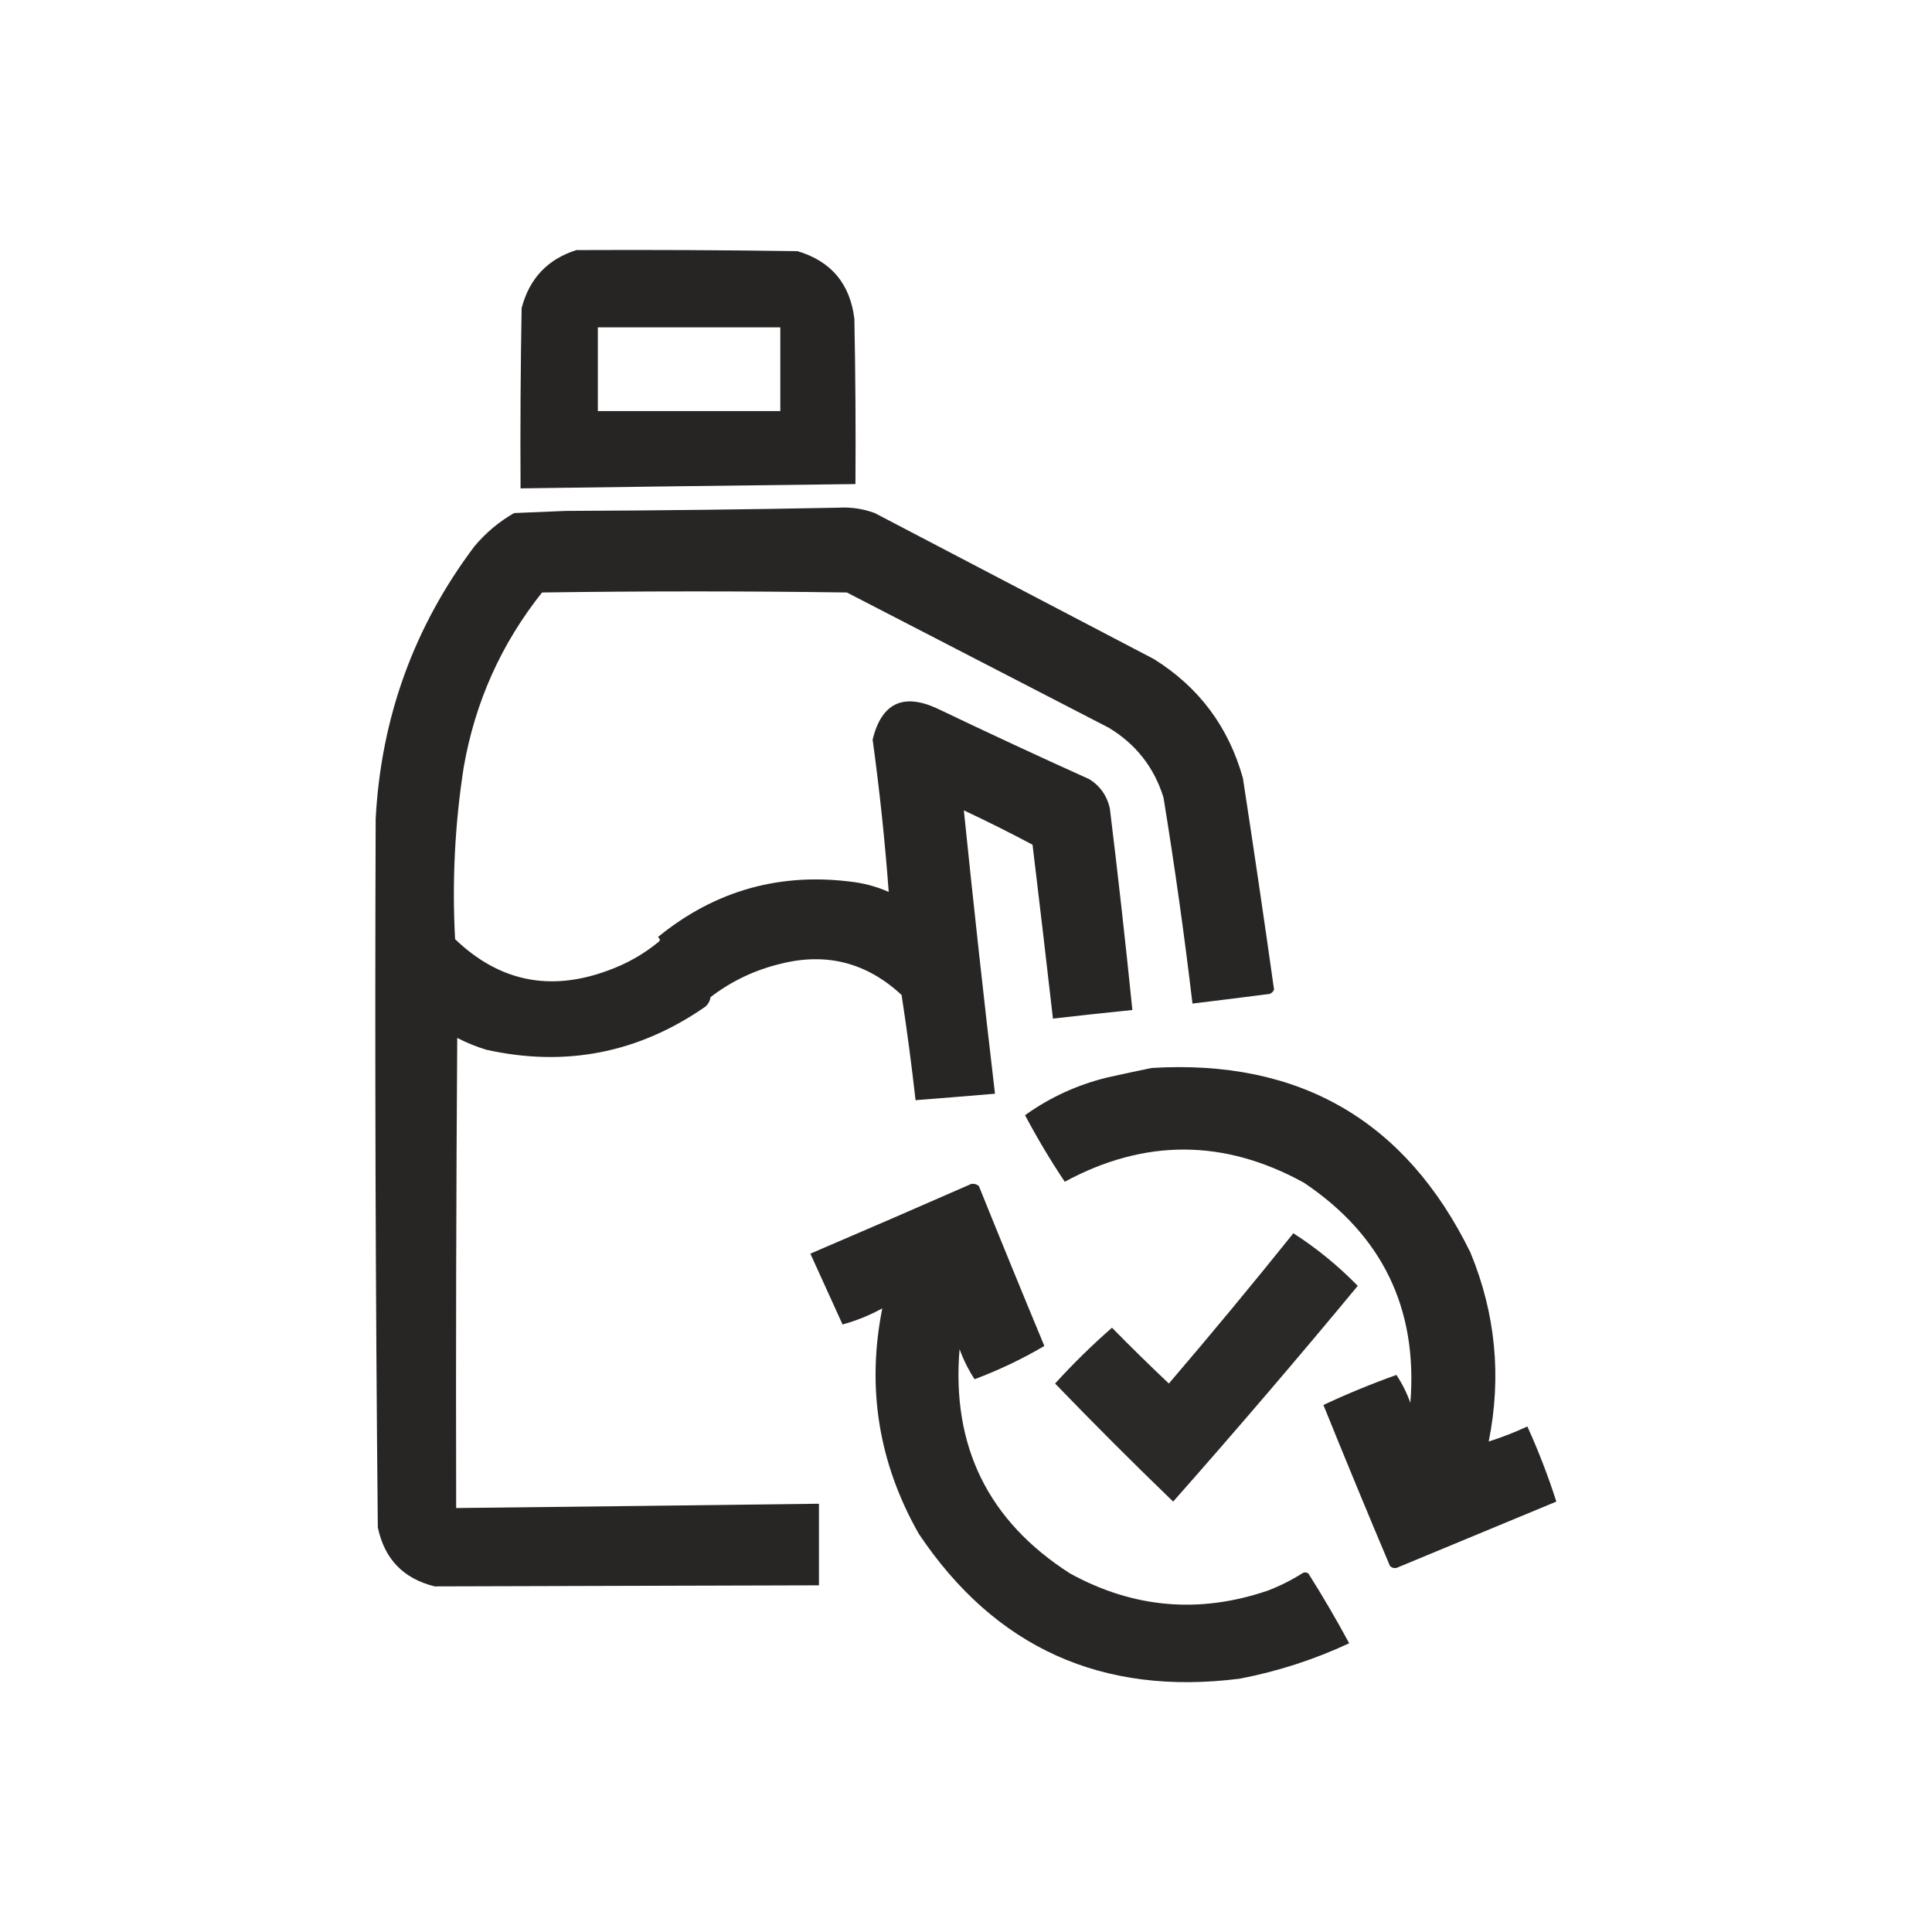 <?xml version="1.0" encoding="UTF-8"?>
<!DOCTYPE svg PUBLIC "-//W3C//DTD SVG 1.1//EN" "http://www.w3.org/Graphics/SVG/1.1/DTD/svg11.dtd">
<svg xmlns="http://www.w3.org/2000/svg" version="1.1" width="900px" height="900px" style="shape-rendering:geometricPrecision; text-rendering:geometricPrecision; image-rendering:optimizeQuality; fill-rule:evenodd; clip-rule:evenodd" xmlns:xlink="http://www.w3.org/1999/xlink">
<g><path style="opacity:0.976" fill="#221f1f" d="M 268.5,116.5 C 302.835,116.333 337.168,116.5 371.5,117C 387.161,121.667 395.994,132.167 398,148.5C 398.5,174.165 398.667,199.831 398.5,225.5C 346.495,226.115 294.495,226.781 242.5,227.5C 242.333,199.498 242.5,171.498 243,143.5C 246.613,129.725 255.113,120.725 268.5,116.5 Z M 278.5,152.5 C 306.833,152.5 335.167,152.5 363.5,152.5C 363.5,165.5 363.5,178.5 363.5,191.5C 335.167,191.5 306.833,191.5 278.5,191.5C 278.5,178.5 278.5,165.5 278.5,152.5 Z"/></g>
<g><path style="opacity:0.97" fill="#221f1f" d="M 390.5,236.5 C 396.345,236.151 402.012,236.984 407.5,239C 450.833,261.667 494.167,284.333 537.5,307C 558.462,320.058 572.296,338.558 579,362.5C 584.039,395.309 588.872,428.143 593.5,461C 593.095,461.945 592.428,462.612 591.5,463C 579.497,464.548 567.497,466.048 555.5,467.5C 551.701,435.405 547.201,403.405 542,371.5C 537.629,357.459 529.129,346.625 516.5,339C 475.833,318 435.167,297 394.5,276C 347.167,275.333 299.833,275.333 252.5,276C 233.444,299.955 221.278,327.122 216,357.5C 211.882,384.017 210.549,410.684 212,437.5C 232.613,457.29 256.446,462.123 283.5,452C 291.946,448.946 299.612,444.613 306.5,439C 307.641,438.259 307.641,437.425 306.5,436.5C 333.294,414.631 363.961,406.131 398.5,411C 403.894,411.806 409.06,413.306 414,415.5C 412.245,391.788 409.745,368.122 406.5,344.5C 410.665,327.584 420.665,322.751 436.5,330C 460.047,341.273 483.713,352.273 507.5,363C 512.497,366.143 515.664,370.643 517,376.5C 520.83,407.806 524.33,439.139 527.5,470.5C 515.158,471.751 502.825,473.084 490.5,474.5C 487.417,447.499 484.25,420.499 481,393.5C 470.488,387.911 459.822,382.577 449,377.5C 453.5,421.506 458.334,465.506 463.5,509.5C 451.176,510.544 438.842,511.544 426.5,512.5C 424.661,496.118 422.495,479.785 420,463.5C 403.753,448.397 384.92,443.563 363.5,449C 351.536,451.899 340.703,457.066 331,464.5C 330.727,466.329 329.893,467.829 328.5,469C 297.44,490.545 263.44,497.212 226.5,489C 221.815,487.572 217.315,485.739 213,483.5C 212.5,556.499 212.333,629.499 212.5,702.5C 268.838,701.881 325.171,701.215 381.5,700.5C 381.5,713.167 381.5,725.833 381.5,738.5C 321.831,738.687 262.164,738.853 202.5,739C 187.923,735.422 179.09,726.256 176,711.5C 174.924,601.501 174.59,491.501 175,381.5C 177.505,334.302 192.838,291.969 221,254.5C 226.289,248.204 232.456,243.038 239.5,239C 247.5,238.667 255.5,238.333 263.5,238C 306.002,237.833 348.335,237.333 390.5,236.5 Z"/></g>
<g><path style="opacity:0.968" fill="#221f1f" d="M 536.5,497.5 C 605.345,493.323 654.845,521.99 685,583.5C 696.726,611.973 699.559,641.306 693.5,671.5C 699.622,669.569 705.622,667.236 711.5,664.5C 716.719,676.006 721.219,687.673 725,699.5C 700.517,709.662 676.017,719.829 651.5,730C 650.056,730.781 648.723,730.614 647.5,729.5C 636.971,704.581 626.638,679.581 616.5,654.5C 627.575,649.299 638.908,644.632 650.5,640.5C 653.161,644.489 655.328,648.822 657,653.5C 660.524,609.714 644.024,575.547 607.5,551C 570.433,530.522 533.267,530.355 496,550.5C 489.342,540.526 483.175,530.193 477.5,519.5C 488.966,511.279 501.633,505.445 515.5,502C 522.621,500.411 529.621,498.911 536.5,497.5 Z"/></g>
<g><path style="opacity:0.968" fill="#221f1f" d="M 452.5,551.5 C 453.822,551.33 454.989,551.663 456,552.5C 466.028,577.39 476.195,602.224 486.5,627C 476.268,633.029 465.434,638.196 454,642.5C 451.169,638.171 448.835,633.504 447,628.5C 443.231,673.793 460.397,708.627 498.5,733C 527.97,749.166 558.636,751.833 590.5,741C 596.112,738.861 601.446,736.194 606.5,733C 607.5,732.333 608.5,732.333 609.5,733C 616.253,743.686 622.587,754.519 628.5,765.5C 612.225,773.091 595.225,778.591 577.5,782C 513.426,790.121 463.593,767.621 428,714.5C 409.289,681.51 403.622,646.51 411,609.5C 405.021,612.749 398.854,615.249 392.5,617C 387.5,606 382.5,595 377.5,584C 402.642,573.24 427.642,562.406 452.5,551.5 Z"/></g>
<g><path style="opacity:0.955" fill="#221f1f" d="M 602.5,574.5 C 613.308,581.44 623.308,589.607 632.5,599C 604.366,632.967 575.699,666.467 546.5,699.5C 527.833,681.5 509.5,663.167 491.5,644.5C 499.849,635.317 508.682,626.651 518,618.5C 526.681,627.348 535.514,636.014 544.5,644.5C 564.234,621.439 583.567,598.106 602.5,574.5 Z"/></g>
</svg>
